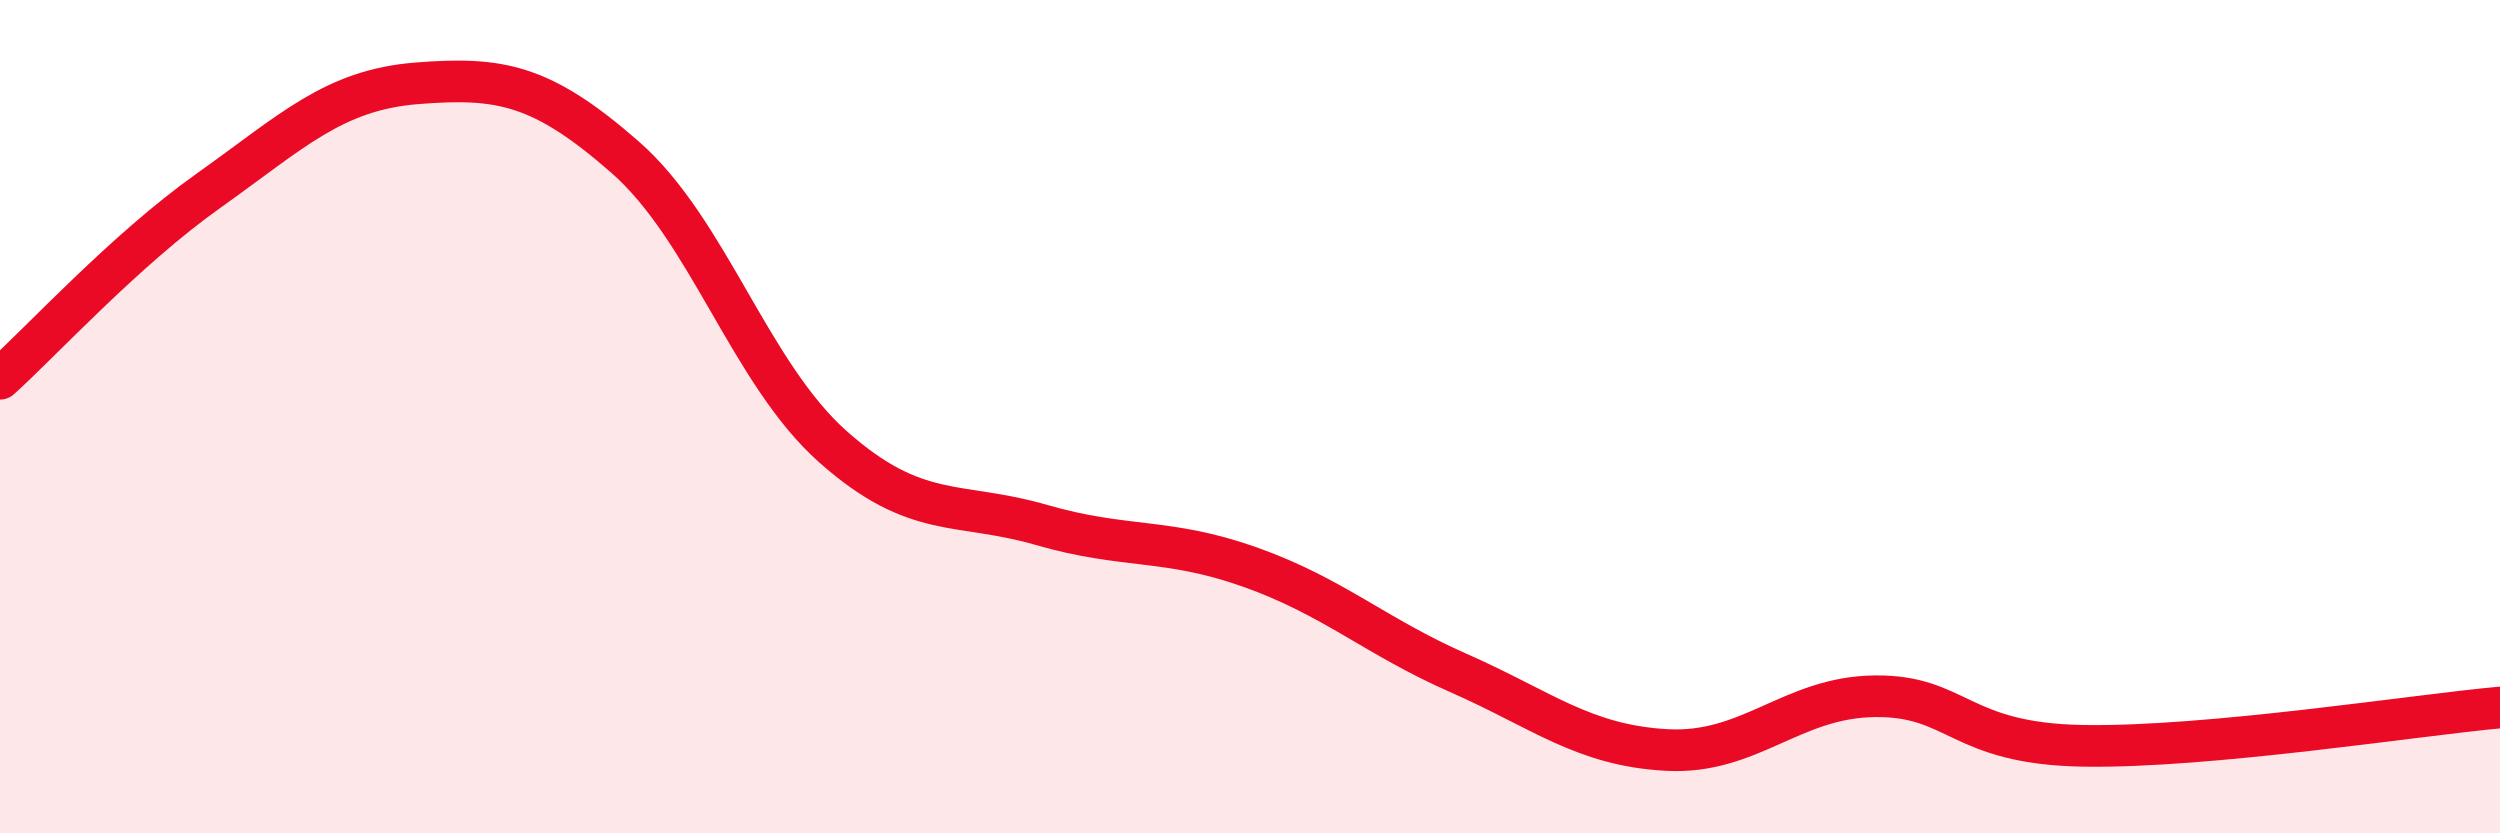 
    <svg width="60" height="20" viewBox="0 0 60 20" xmlns="http://www.w3.org/2000/svg">
      <path
        d="M 0,9.09 C 1,8.19 3,6 5,4.58 C 7,3.16 8,2.16 10,2 C 12,1.84 13,2.02 15,3.77 C 17,5.52 18,8.96 20,10.73 C 22,12.5 23,12.02 25,12.6 C 27,13.18 28,12.9 30,13.61 C 32,14.32 33,15.27 35,16.15 C 37,17.03 38,17.89 40,18 C 42,18.11 43,16.73 45,16.71 C 47,16.69 47,17.85 50,17.9 C 53,17.95 58,17.16 60,16.98L60 20L0 20Z"
        fill="#EB0A25"
        opacity="0.1"
        stroke-linecap="round"
        stroke-linejoin="round"
      />
      <path
        d="M 0,9.09 C 1,8.19 3,6 5,4.58 C 7,3.16 8,2.16 10,2 C 12,1.84 13,2.02 15,3.77 C 17,5.52 18,8.96 20,10.73 C 22,12.5 23,12.02 25,12.6 C 27,13.18 28,12.9 30,13.61 C 32,14.32 33,15.27 35,16.15 C 37,17.03 38,17.89 40,18 C 42,18.11 43,16.73 45,16.71 C 47,16.69 47,17.85 50,17.9 C 53,17.95 58,17.16 60,16.98"
        stroke="#EB0A25"
        stroke-width="1"
        fill="none"
        stroke-linecap="round"
        stroke-linejoin="round"
      />
    </svg>
  